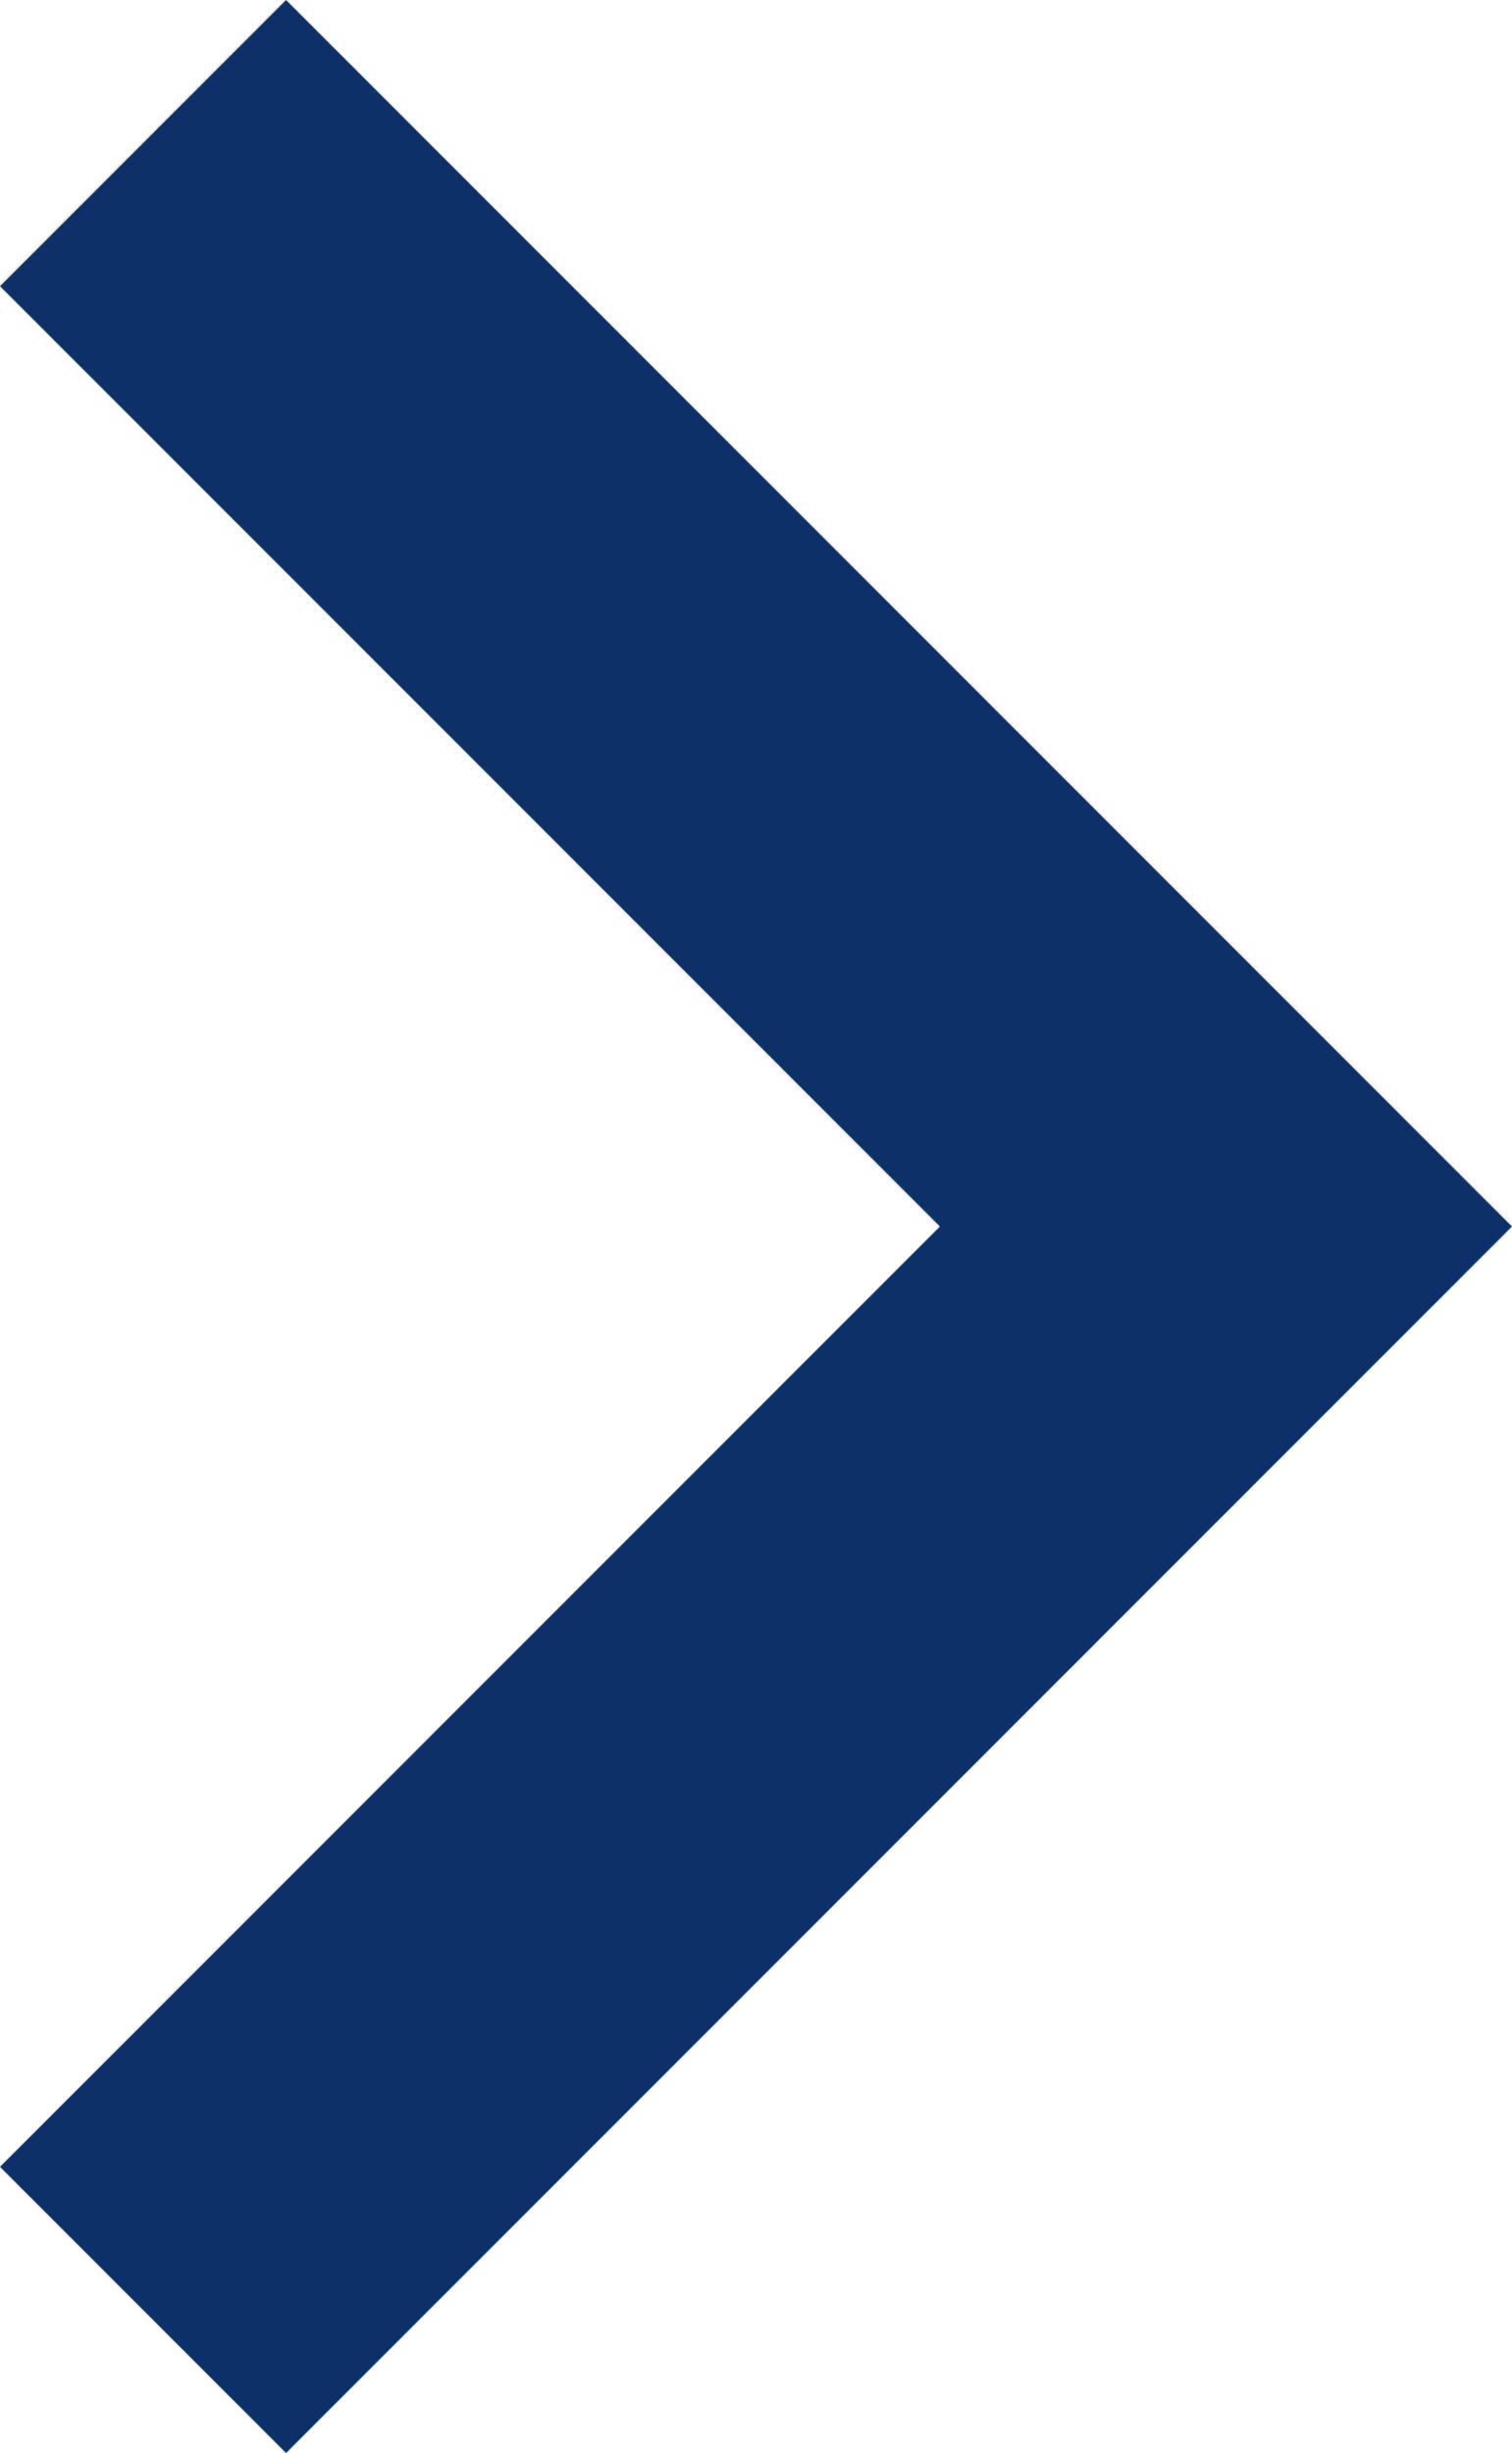 <?xml version="1.0" encoding="UTF-8"?>
<svg xmlns="http://www.w3.org/2000/svg" id="Layer_1" data-name="Layer 1" version="1.1" viewBox="0 0 7.4 12">
  <defs>
    <style>
      .cls-1 {
        fill: #0e3068;
        stroke-width: 0px;
      }
    </style>
  </defs>
  <g id="carat">
    <path id="Vector" class="cls-1" d="M0,1.4l4.6,4.6L0,10.6l1.4,1.4,6-6L1.4,0,0,1.4Z"></path>
  </g>
</svg>
